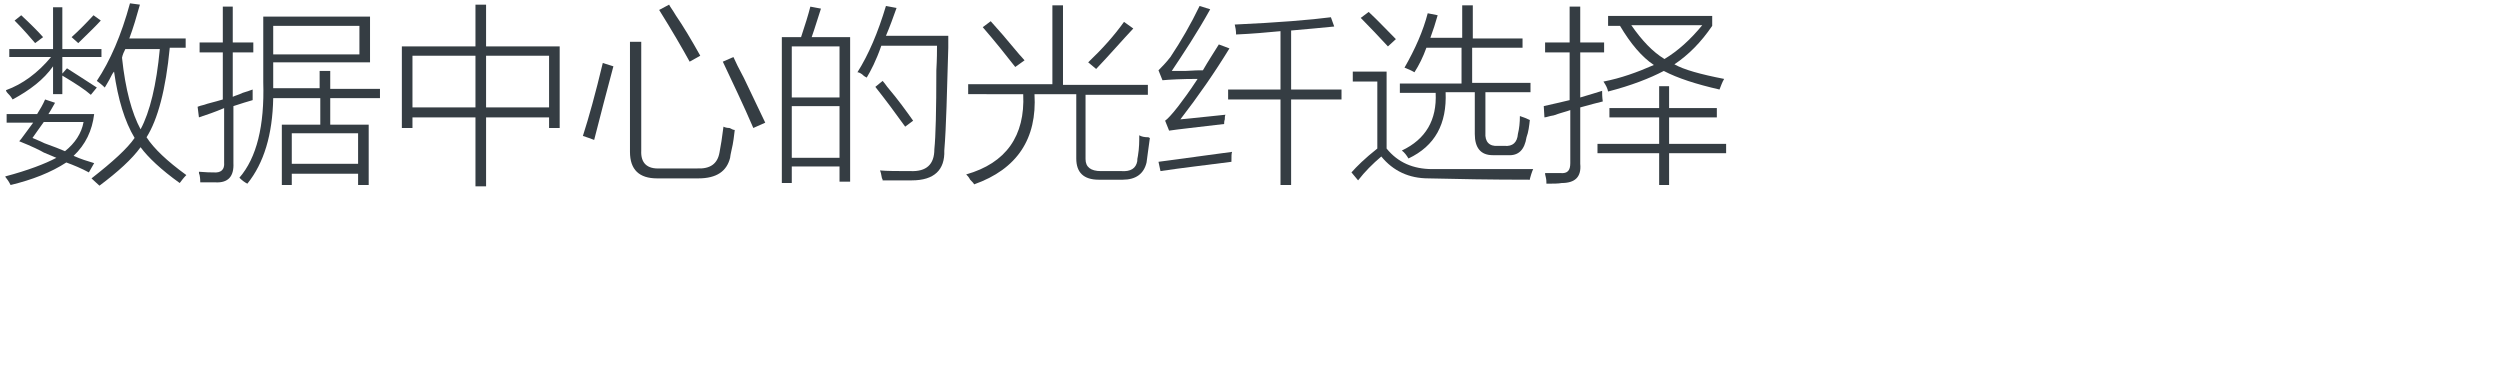 <?xml version="1.0" encoding="utf-8"?>
<!-- Generator: Adobe Illustrator 21.0.0, SVG Export Plug-In . SVG Version: 6.00 Build 0)  -->
<svg version="1.1" id="Layer_1" xmlns="http://www.w3.org/2000/svg" xmlns:xlink="http://www.w3.org/1999/xlink" x="0px" y="0px"
	 viewBox="0 0 377 59" style="enable-background:new 0 0 377 59;" xml:space="preserve">
<style type="text/css">
	.st0{fill:#91D2E0;}
	.st1{fill:#FFFFFF;}
	.st2{fill:#353D43;}
	.st3{fill:#0080C6;}
</style>
<g>
	<g>
		<path class="st2" d="M1,17.2h4.6c0.5-0.8,0.9-1.5,1.2-2.2l1.5,0.5c-0.3,0.5-0.6,1.1-1,1.7h6.9c-0.3,2.5-1.3,4.6-3.1,6.3
			c1.1,0.5,2.1,0.8,3.1,1.1L13.4,26c-1.1-0.6-2.3-1.1-3.4-1.5c-2.3,1.5-5.1,2.6-8.4,3.4c-0.1-0.2-0.3-0.6-0.7-1.1
			c-0.1-0.1-0.1-0.2-0.1-0.2c3.4-0.9,6-1.9,7.7-2.8c-0.4-0.2-1-0.4-1.9-0.8c-0.5-0.3-1.7-0.9-3.7-1.7c0.2-0.2,0.4-0.5,0.7-0.9
			c0.6-0.8,1.1-1.5,1.4-1.9H1V17.2z M8,1.1h1.4v6.3h5.9v1.2H9.4v2.5l0.7-0.8c1.9,1.2,3.4,2.2,4.5,2.9l-0.9,1.1
			c-0.9-0.8-2.3-1.7-4.3-2.9v2.8H8V10c-1.4,2-3.5,3.6-6.1,5c-0.1-0.2-0.3-0.5-0.7-0.9c-0.2-0.2-0.3-0.4-0.3-0.5
			c2.5-0.9,4.8-2.6,6.8-5H1.4V7.4H8V1.1z M2.2,3.1l1-0.8c1.4,1.3,2.5,2.4,3.3,3.3L5.3,6.5C4.6,5.7,3.6,4.5,2.2,3.1z M4.9,20.8
			c0.4,0.2,1,0.4,1.8,0.8c1.4,0.5,2.4,0.9,3.1,1.2c1.5-1.2,2.5-2.7,2.8-4.4h-6C5.9,19.4,5.3,20.2,4.9,20.8z M15.2,3.1
			c-1.1,1.2-2.3,2.3-3.4,3.4l-1-0.9c1-0.9,2.1-2,3.3-3.3L15.2,3.1z M13.8,26.9c3.2-2.5,5.4-4.5,6.5-6.1c-1.5-2.5-2.5-5.8-3.1-10
			c-0.2,0.2-0.4,0.6-0.7,1.2c-0.3,0.5-0.5,0.9-0.7,1.2c-0.4-0.4-0.8-0.7-1.2-1c2-3,3.7-6.9,5-11.7l1.5,0.2c-0.5,1.8-1,3.5-1.6,5.1
			H28v1.4h-2.4c-0.6,6.3-1.8,10.8-3.5,13.5c1.1,1.7,3.1,3.6,6,5.7c-0.4,0.4-0.7,0.8-1,1.2c-2.8-2-4.8-3.9-5.9-5.4
			C19.9,24,17.8,25.9,15,28C14.7,27.7,14.3,27.4,13.8,26.9z M18.4,8.7c0.5,4.8,1.5,8.4,2.8,10.8c1.4-2.6,2.4-6.7,2.9-12.1h-5.2
			C18.7,7.8,18.5,8.2,18.4,8.7z"/>
		<path class="st2" d="M30,17.7l-0.2-1.6c0.2-0.1,0.6-0.2,1-0.3c0.5-0.2,1.5-0.4,2.8-0.8V7.9h-3.5V6.4h3.5V1h1.5v5.4h3.1v1.5h-3.1
			v6.7c0.4-0.2,0.9-0.3,1.5-0.6c0.7-0.2,1.2-0.4,1.5-0.5c0,0.5,0,1,0,1.6c-0.7,0.2-1.7,0.5-2.9,0.9v8.6c0.1,2-0.8,3-2.7,2.9
			c-0.9,0-1.7,0-2.3,0c0-0.2,0-0.6-0.1-1.1c-0.1-0.2-0.1-0.3-0.1-0.5c1.1,0.1,1.8,0.1,2.2,0.1c1.1,0.1,1.7-0.4,1.6-1.5v-8.2
			C32.4,16.9,31.2,17.3,30,17.7z M48.3,10.7h1.5v2.7h7.5v1.4h-7.5v4h5.8v9.1H54v-1.7H44v1.7h-1.5v-9.1h5.8v-4h-7.1
			c-0.1,5.5-1.4,9.8-3.9,12.9c-0.4-0.2-0.8-0.5-1.2-0.9c2.6-3,3.8-7.8,3.6-14.4V2.5h16.1v6.9H41.2v2.8v1.1h7V10.7z M41.2,3.9v4.3h13
			V3.9H41.2z M44,20.1v4.6H54v-4.6H44z"/>
		<path class="st2" d="M60.6,7h11.1V0.7h1.6V7h11.1v12.3h-1.6v-1.6h-9.5v10.4h-1.6V17.7h-9.5v1.6h-1.6V7z M62.2,8.4v7.8h9.5V8.4
			H62.2z M82.8,8.4h-9.5v7.8h9.5V8.4z"/>
		<path class="st2" d="M90.9,9.5l1.6,0.5c-1,3.8-2,7.5-2.9,11.1c-0.5-0.2-1.1-0.4-1.7-0.6C88.8,17.7,89.8,14.1,90.9,9.5z M95,6.3
			h1.7v16.4c-0.1,1.9,0.9,2.8,2.8,2.7h5.6c2,0.1,3.1-0.7,3.4-2.4c0.2-1,0.4-2.3,0.6-3.9c0.2,0.1,0.5,0.2,0.9,0.2
			c0.4,0.2,0.6,0.3,0.8,0.3c-0.1,0.8-0.2,1.9-0.5,3.1c-0.1,0.5-0.2,0.9-0.2,1.1c-0.5,2-2,3.1-4.8,3.1h-6.2c-2.7,0-4.1-1.3-4.1-4V6.3
			z M104,9.3c-1.1-2-2.6-4.6-4.6-7.8l1.5-0.8c0.2,0.4,0.6,0.9,1,1.6c1.1,1.6,2.3,3.6,3.7,6.1L104,9.3z M113.6,19.3
			c-1.5-3.5-3.1-6.8-4.6-10l1.6-0.7c0.3,0.7,0.8,1.7,1.6,3.2c1.4,2.9,2.5,5.2,3.2,6.7L113.6,19.3z"/>
		<path class="st2" d="M117.9,5.6h2.9c0.6-1.8,1.1-3.4,1.4-4.6l1.6,0.3c-0.5,1.5-0.9,2.9-1.4,4.3h5.8v21.8h-1.6v-2.3h-7.2v2.5h-1.5
			V5.6z M119.4,7v7.7h7.2V7H119.4z M119.4,16v7.8h7.2V16H119.4z M130.7,11.7c-0.2-0.1-0.4-0.2-0.7-0.5c-0.3-0.2-0.5-0.3-0.7-0.3
			c1.7-2.7,3.1-6,4.3-10l1.6,0.3c-0.5,1.4-1,2.8-1.6,4.2h9.4c0,0.4,0,1,0,1.8c-0.2,6.7-0.3,11.9-0.6,15.5c0.1,2.9-1.5,4.5-4.9,4.5
			c-1.5,0-3,0-4.4,0c0-0.1,0-0.2-0.1-0.3c-0.1-0.6-0.2-1-0.3-1.2c1.1,0.1,2.6,0.1,4.6,0.1c2.4,0.1,3.6-1,3.6-3.3
			c0.2-1.9,0.3-5.9,0.3-11.9c0.1-1.7,0.1-3,0.1-3.7h-8.4C132.1,9.2,131.3,10.7,130.7,11.7z M132,13.1l1.1-0.9
			c0.2,0.2,0.4,0.5,0.7,0.9c1.7,2,2.9,3.7,3.9,5.1l-1.2,0.9C135,17,133.5,15,132,13.1z"/>
		<path class="st2" d="M158.7,0.8h1.6v12h12.8v1.5h-9.4V24c0,1.2,0.8,1.8,2.3,1.8h3.1c1.4,0.1,2.2-0.4,2.4-1.5c0-0.2,0-0.4,0.1-0.8
			c0.2-1.2,0.2-2.2,0.2-3.1c0.3,0.2,0.8,0.3,1.4,0.3c0.1,0.1,0.2,0.1,0.2,0.1c-0.2,1.6-0.4,2.8-0.5,3.7c-0.4,1.7-1.6,2.6-3.6,2.6
			h-3.6c-2.3,0-3.4-1.1-3.4-3.2v-9.7h-6.3c0.4,6.7-2.6,11.3-9.1,13.6c-0.1-0.2-0.3-0.4-0.6-0.7c-0.2-0.4-0.4-0.6-0.6-0.8
			c6-1.7,8.9-5.8,8.6-12.1H146v-1.5h12.7V0.8z M148.2,4.1l1.2-0.9c1,1.1,2.4,2.7,4.3,5c0.4,0.4,0.6,0.7,0.8,0.9l-1.4,1
			C151.7,8.3,150.1,6.3,148.2,4.1z M165.3,10.4l-1.2-1c2.1-2,3.9-4,5.4-6.1l1.4,1C169.2,6.1,167.4,8.2,165.3,10.4z"/>
		<path class="st2" d="M175,25.8l-0.3-1.4c3-0.4,6.7-0.9,11.1-1.5c-0.1,0.2-0.1,0.7-0.1,1.5C181.9,24.9,178.3,25.3,175,25.8z
			 M178,18c2.8-0.3,5.1-0.5,6.8-0.7c-0.1,0.2-0.1,0.4-0.1,0.7c-0.1,0.3-0.1,0.5-0.1,0.7c-4.2,0.5-7,0.8-8.3,1l-0.6-1.5
			c0.3-0.2,1-0.9,2-2.2c0.6-0.8,1.6-2.1,2.9-4.1c-2.4,0-4.2,0.1-5.3,0.2l-0.6-1.5c0.5-0.5,1.1-1.1,1.8-2c1.6-2.4,3.1-5,4.4-7.7
			l1.6,0.5c-2,3.6-4,6.6-5.8,9.3c0.3,0,1,0,2,0c1.4-0.1,2.3-0.1,2.7-0.1c0.8-1.4,1.6-2.6,2.4-3.9l1.6,0.6
			C183.2,10.9,180.7,14.5,178,18z M201.2,4c-2,0.2-4.2,0.4-6.5,0.6v8.9h7.6V15h-7.6v12.9h-1.6V15h-7.9v-1.5h7.9V4.7
			c-2.1,0.2-4.3,0.4-6.7,0.5c0-0.6-0.1-1.1-0.2-1.5c6.6-0.3,11.4-0.7,14.5-1.1L201.2,4z"/>
		<path class="st2" d="M216,25.5c5.3,0,10.3,0,15.2,0c-0.1,0.2-0.2,0.5-0.3,0.8c-0.1,0.4-0.2,0.6-0.2,0.8c-6,0-11.1-0.1-15.3-0.2
			c-2.9,0-5.3-1.1-7.1-3.3c-1.3,1.1-2.5,2.3-3.5,3.6l-1-1.2c0.8-0.9,2-2.1,3.9-3.6V12.3H204v-1.5h5.1v11.6
			C210.8,24.5,213.1,25.5,216,25.5z M209.3,7c-1.4-1.5-2.7-2.9-4.1-4.3l1.2-0.9c1.3,1.2,2.6,2.6,4.1,4.1L209.3,7z M220.6,0.8h1.5v5
			h7.5v1.4H222v5.3h8.8v1.4h-6.8V20c-0.1,1.4,0.6,2.1,1.9,2h1c1.2,0.1,1.9-0.5,2-1.8c0.2-0.8,0.3-1.7,0.3-2.7
			c0.6,0.2,1.1,0.4,1.5,0.6c-0.1,0.9-0.2,1.8-0.5,2.6c-0.3,1.9-1.2,2.8-2.8,2.7h-2.3c-1.8,0-2.7-1.1-2.7-3.2v-6.3h-4.4
			c0.2,4.8-1.6,8.1-5.6,10c-0.3-0.5-0.6-0.9-1-1.2c3.6-1.7,5.3-4.6,5.1-8.7h-5.4v-1.4h9.3V7.2h-5.3c-0.5,1.4-1.1,2.6-1.8,3.7
			c-0.5-0.3-1-0.5-1.5-0.7c1.6-2.8,2.8-5.5,3.5-8.2l1.5,0.3c-0.3,1.1-0.7,2.3-1.1,3.4h4.8V0.8z"/>
		<path class="st2" d="M232.9,17.7l-0.1-1.7c1.4-0.3,2.6-0.6,3.9-0.9V7.9h-3.7V6.4h3.7V1h1.6v5.4h3.6v1.5h-3.6v6.8
			c1.3-0.4,2.4-0.7,3.3-1c0,0.4,0,0.9,0.1,1.6c-0.8,0.2-2,0.5-3.4,0.9v8.5c0.2,2-0.8,2.9-2.8,2.9c-0.5,0.1-1.3,0.1-2.3,0.1
			c0-0.3,0-0.6-0.1-1c-0.1-0.3-0.1-0.5-0.1-0.6c0.9,0,1.7,0,2.3,0c1.1,0.1,1.5-0.4,1.5-1.5v-8c-0.5,0.2-1.4,0.4-2.5,0.8
			C233.6,17.5,233.2,17.7,232.9,17.7z M240.9,21.7h9.3v-4h-7.5v-1.4h7.5v-3.3h1.5v3.3h7.2v1.4h-7.2v4h8.6v1.4h-8.6v4.8h-1.5v-4.8
			h-9.3V21.7z M242.5,3.8V2.4h15.7v1.5c-1.7,2.5-3.6,4.4-5.7,5.8c1.4,0.8,3.9,1.5,7.5,2.2c-0.3,0.5-0.5,1.1-0.7,1.6
			c-3.5-0.8-6.3-1.7-8.4-2.8c-2.1,1.1-4.9,2.2-8.4,3.1c-0.1-0.5-0.3-0.9-0.7-1.5c2.6-0.5,5.1-1.4,7.6-2.5c-1.8-1.2-3.5-3.2-5.1-5.9
			H242.5z M256.7,3.8H246c1.6,2.3,3.2,4,5,5.1C253,7.7,254.9,6,256.7,3.8z"/>
	</g>
</g>
</svg>
